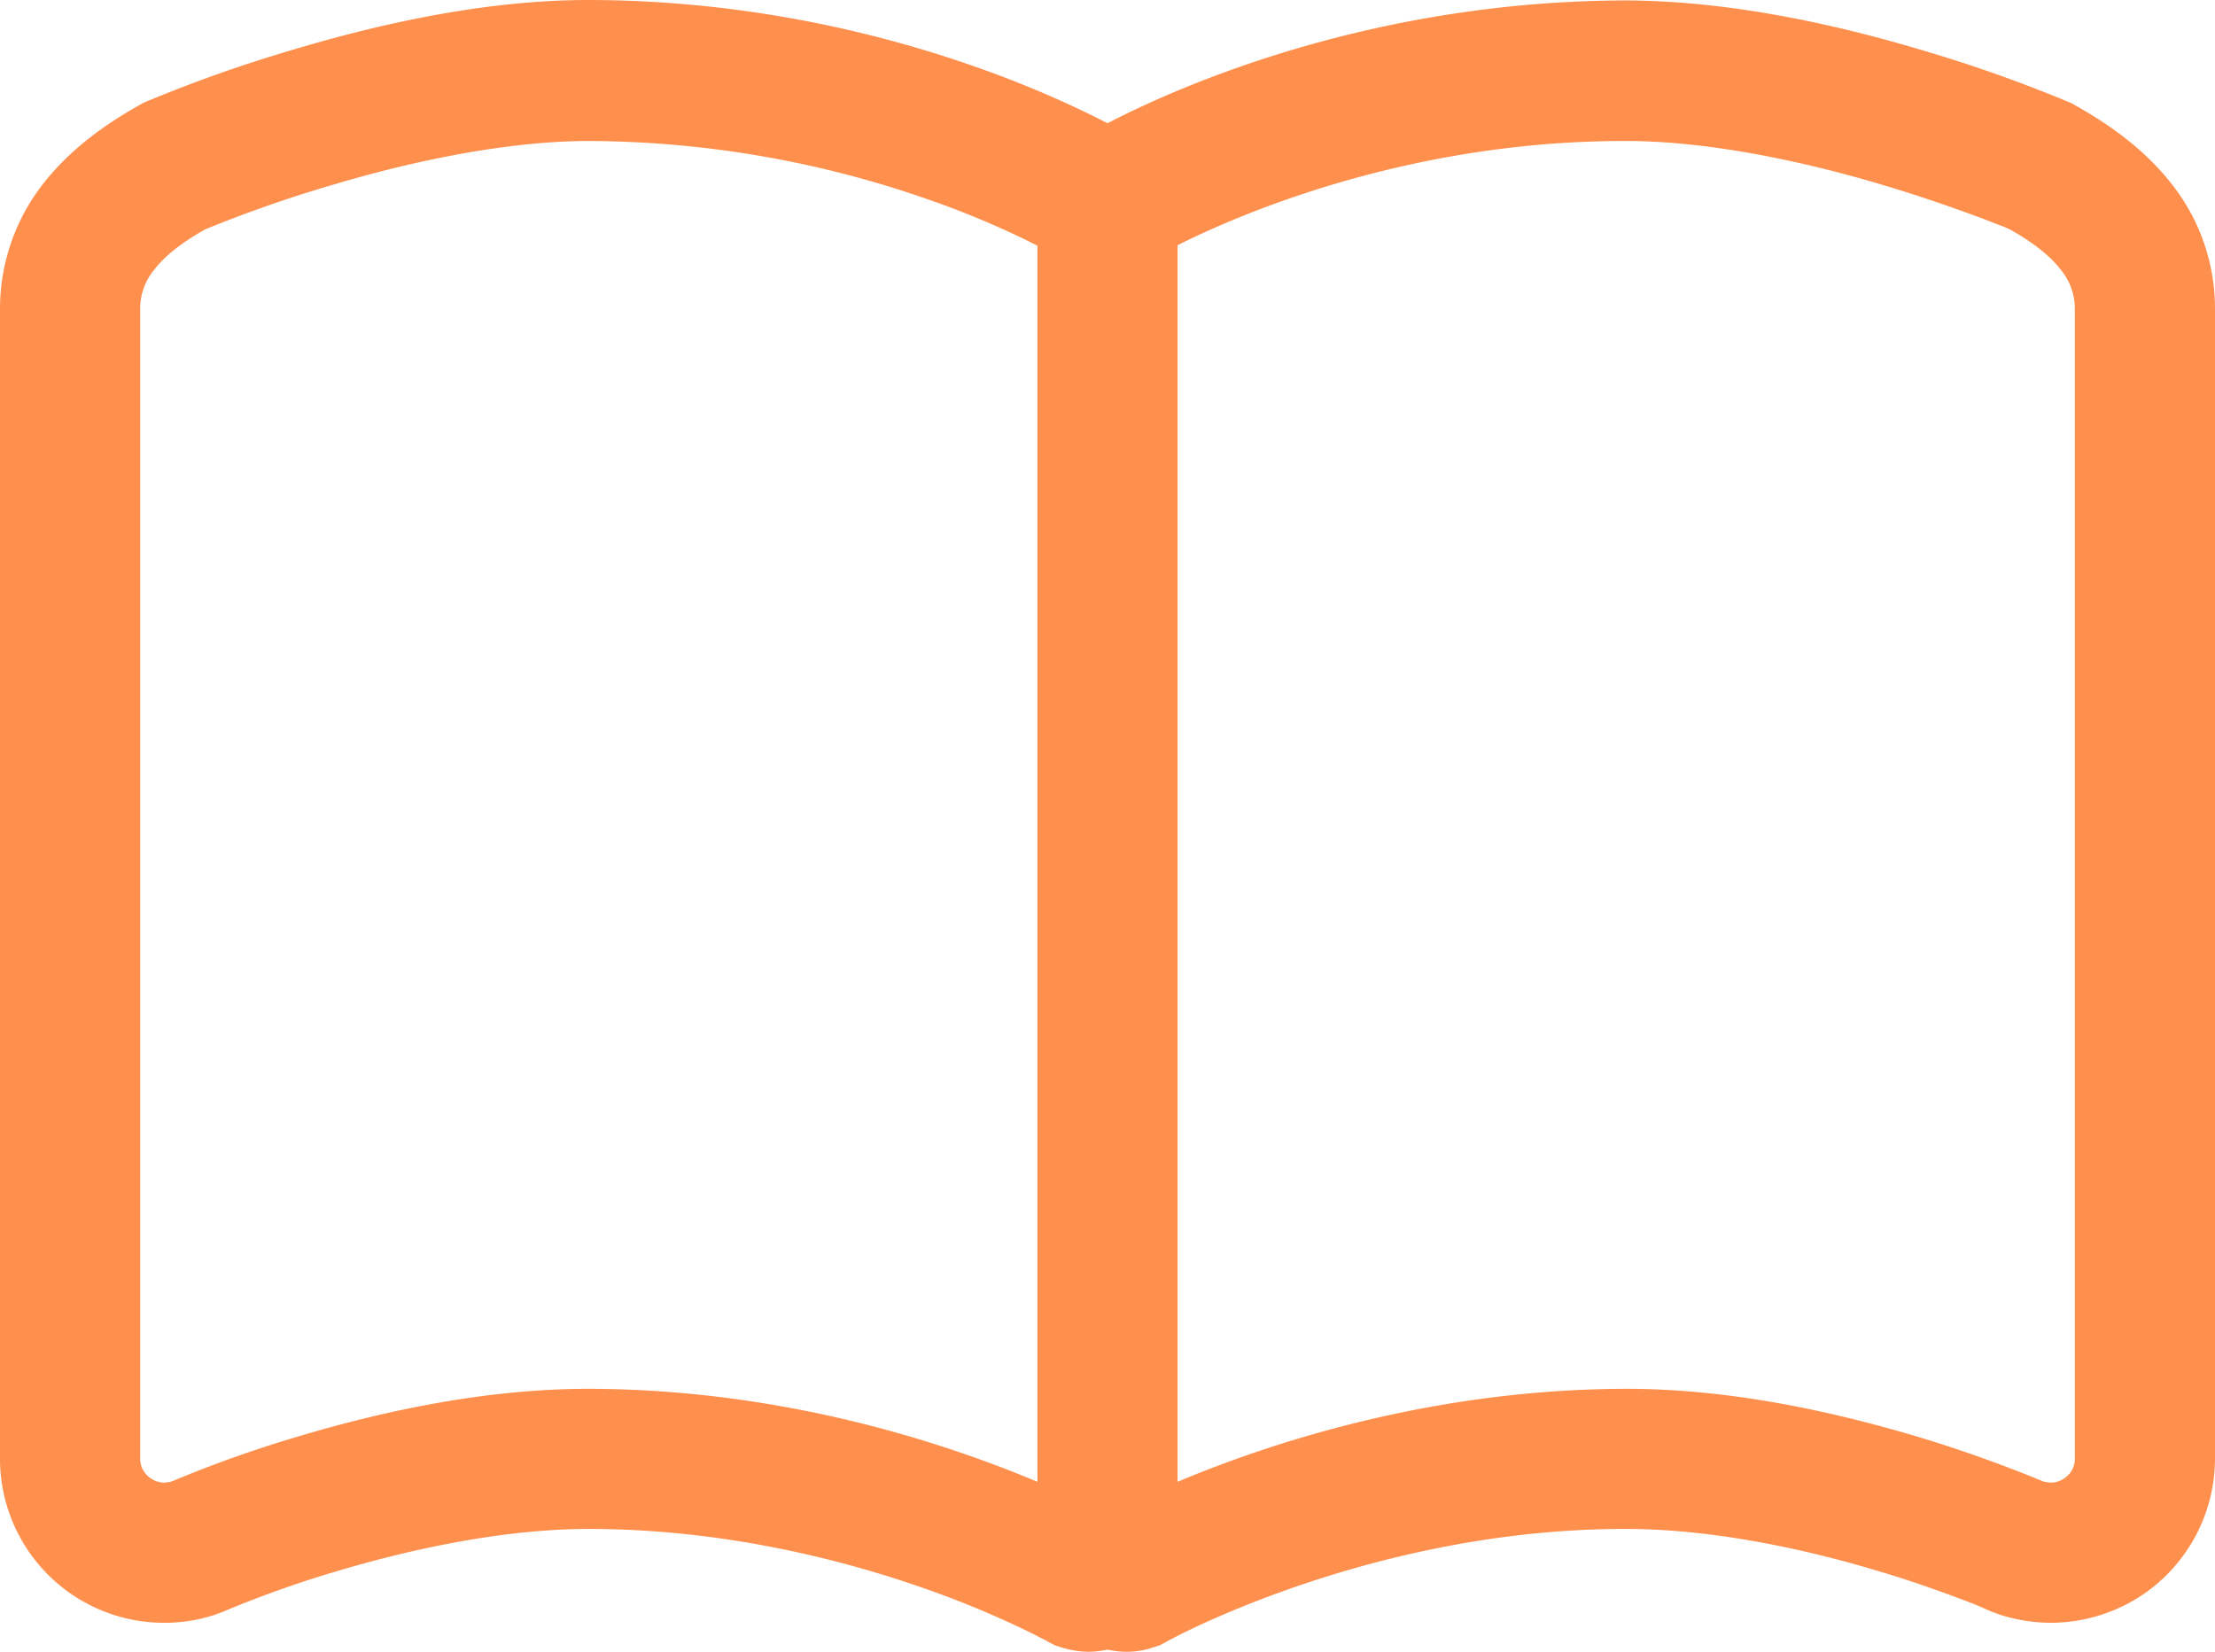 <svg xmlns="http://www.w3.org/2000/svg" viewBox="0 0 512 381.9">
  <path fill="#ff8f4c" d="M501.8,42.3c-6.2-7.8-14-13.4-22.2-18l-.7-.4-.7-.3a327.25,327.25,0,0,0-32.9-11.7C426.1,6.1,400.9.2,375.9.1,315.8.2,270.8,20.8,256,28.5,241.2,20.8,196.2.1,136.1,0c-25,0-50.2,6-69.4,11.8A327.25,327.25,0,0,0,33.8,23.5l-.7.3-.7.4c-8.2,4.6-16,10.2-22.2,18A47,47,0,0,0,0,71.6V337.2a37.94,37.94,0,0,0,38,38,36.89,36.89,0,0,0,11.8-1.9l.8-.3.8-.3h0a257.8,257.8,0,0,1,28.4-10c16.1-4.7,37-9.2,56.3-9.2,29.9,0,56.8,6.6,76,13.2a225.18,225.18,0,0,1,22.6,9.1c2.6,1.2,4.6,2.2,5.9,2.9l1.4.7.3.2h0l1.5.8,1.6.5a21.73,21.73,0,0,0,6.2,1,22,22,0,0,0,4.4-.5,21,21,0,0,0,4.3.5,18.73,18.73,0,0,0,6.2-1l1.6-.5,1.5-.8c.2-.2,47.4-26.2,106.3-26.1,20,0,41.5,4.7,57.8,9.6,8.2,2.4,15,4.9,19.8,6.7,2.4.9,4.2,1.6,5.4,2.2l1.4.6.3.1h0l.8.3.8.3a39.37,39.37,0,0,0,11.8,1.9,38.25,38.25,0,0,0,22.3-7.2h0A38.13,38.13,0,0,0,512,337.2V71.6A46.48,46.48,0,0,0,501.8,42.3Zm-262,300.3c-21.2-8.9-58.6-21.4-103.7-21.5-24.9,0-49,5.6-67.1,11a282.45,282.45,0,0,0-29.5,10.5l-1.5.2a5.68,5.68,0,0,1-3.3-1.1,5.46,5.46,0,0,1-2.3-4.5V71.6a14.12,14.12,0,0,1,3.3-9.3c2.2-2.9,6.2-6.2,11.8-9.3A303.06,303.06,0,0,1,77.7,42.5c17.2-5.1,39.2-9.9,58.4-9.9a239.86,239.86,0,0,1,78.7,13.6,206.19,206.19,0,0,1,22.4,9.3l2.6,1.3Zm239.8-5.4a5.33,5.33,0,0,1-2.3,4.5h0a5.68,5.68,0,0,1-3.3,1.1l-1.5-.2A309.71,309.71,0,0,0,443,332.1c-18.2-5.4-42.2-11-67.1-11-45,.1-82.5,12.6-103.7,21.5V56.7c13.3-6.7,52.9-24.2,103.7-24.1,19.8,0,42.6,5.1,60.1,10.4,8.7,2.6,16.2,5.3,21.4,7.2,2.6,1,4.6,1.8,6,2.3l1.1.5c5.6,3.1,9.6,6.4,11.8,9.3a14.12,14.12,0,0,1,3.3,9.3V337.2Z"/>
</svg>
